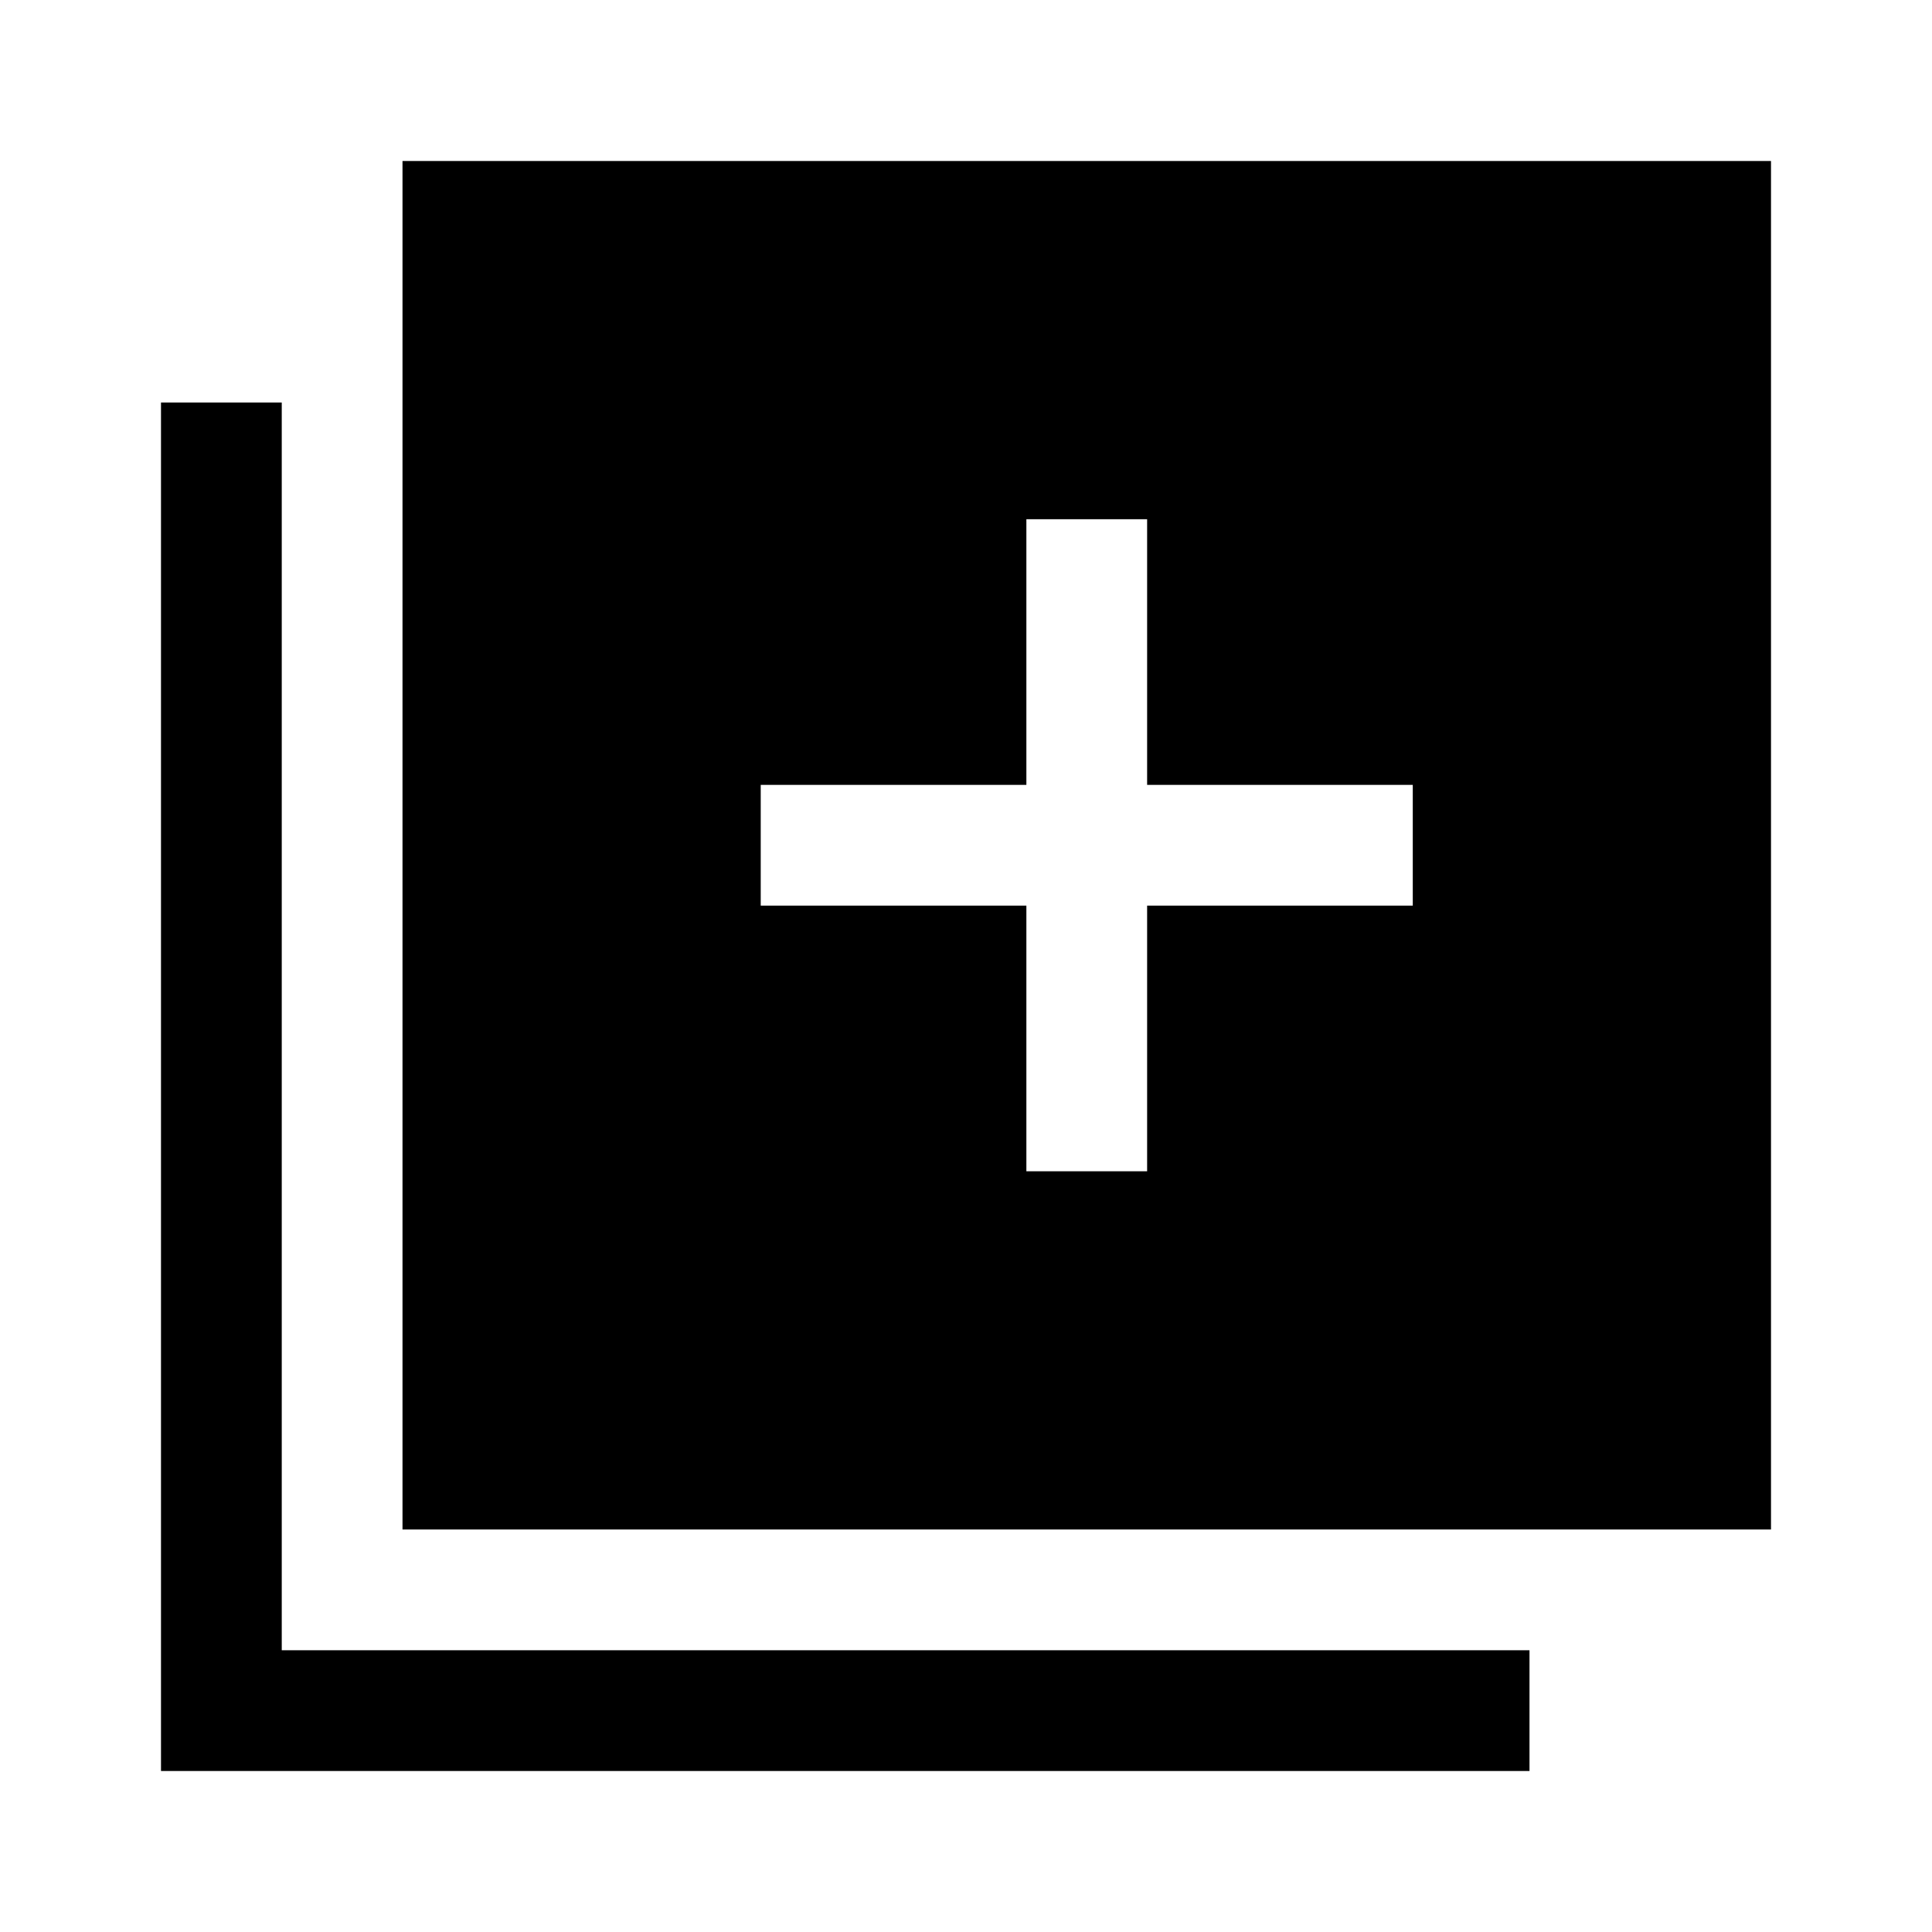 <svg xmlns="http://www.w3.org/2000/svg" width="48" height="48" viewBox="0 -960 960 960"><path d="M510-378h60v-132h132v-60H570v-132h-60v132H378v60h132v132ZM200-200v-680h680v680H200ZM80-80v-680h60v620h620v60H80Z"/></svg>